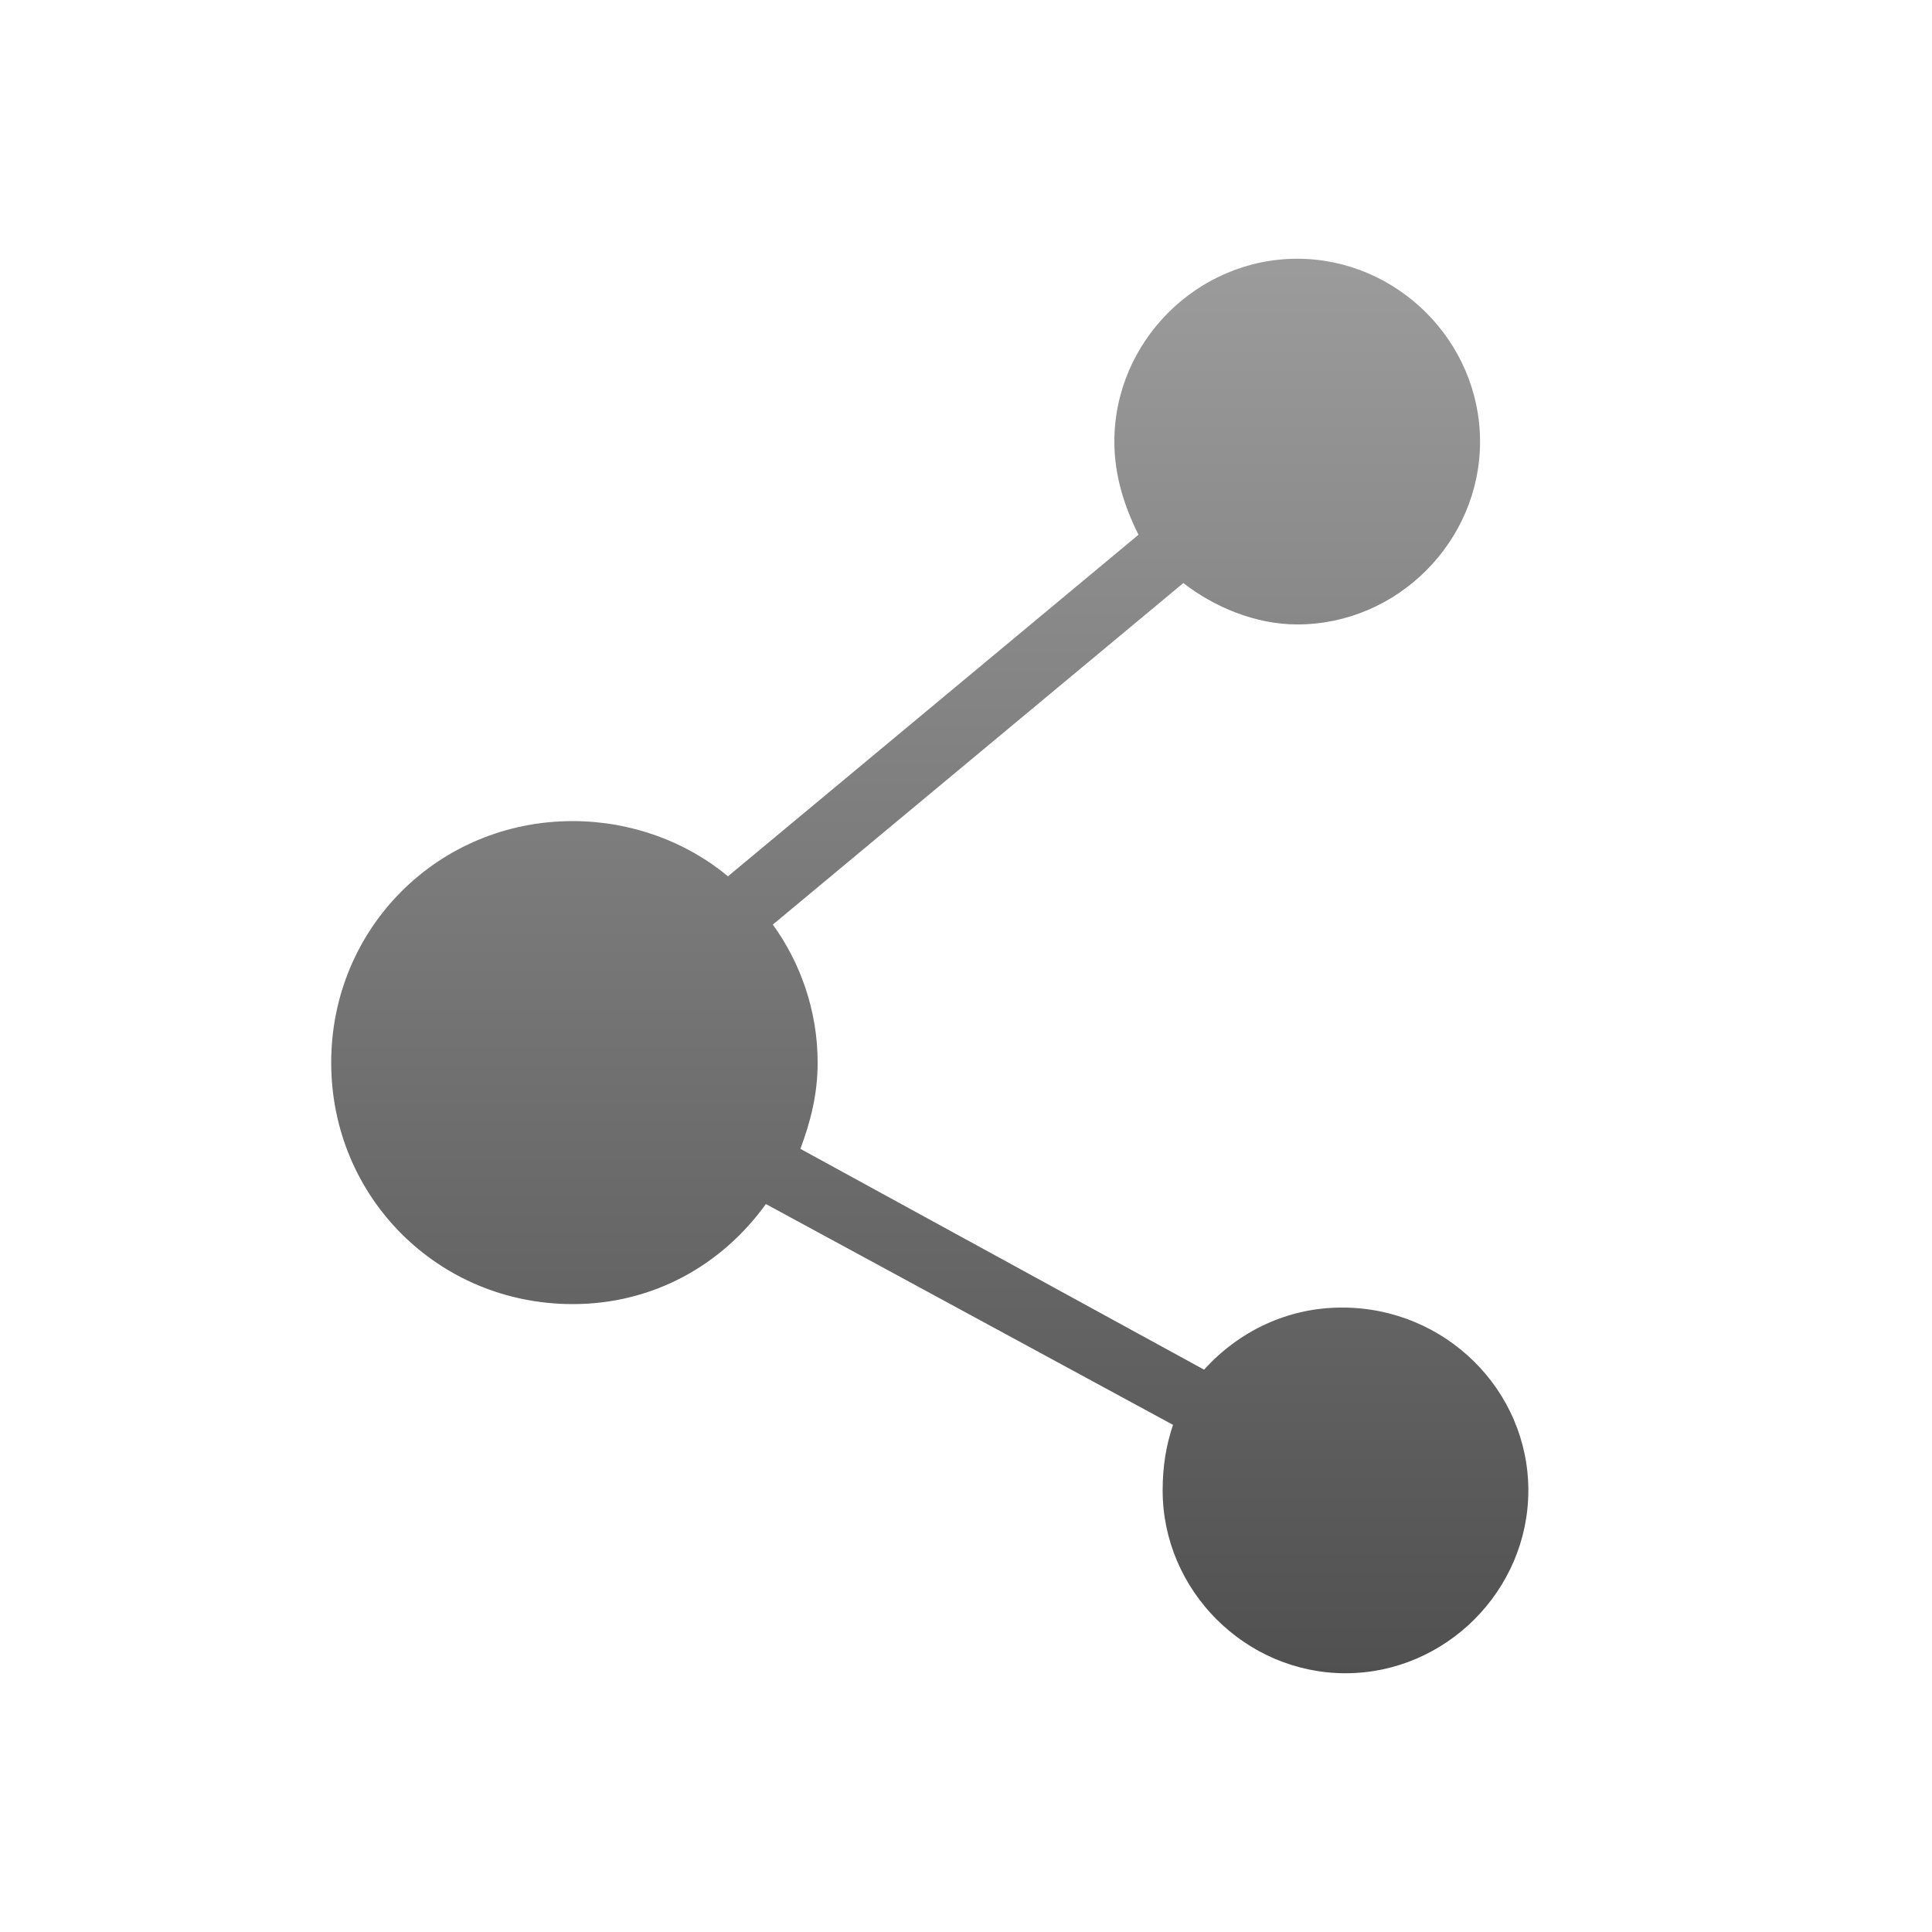 <?xml version="1.0" encoding="utf-8"?>
<!-- Generator: Adobe Illustrator 21.1.0, SVG Export Plug-In . SVG Version: 6.00 Build 0)  -->
<svg version="1.1" id="圖層_1" xmlns="http://www.w3.org/2000/svg" xmlns:xlink="http://www.w3.org/1999/xlink" x="0px" y="0px"
	 viewBox="0 0 56 56" style="enable-background:new 0 0 56 56;" xml:space="preserve">
<style type="text/css">
	.st0{fill:url(#SVGID_1_);}
</style>
<linearGradient id="SVGID_1_" gradientUnits="userSpaceOnUse" x1="27" y1="7.195" x2="27" y2="50.206">
	<stop  offset="0" style="stop-color:#9C9C9C"/>
	<stop  offset="1" style="stop-color:#4E4D4E"/>
</linearGradient>
<path class="st0" d="M38.9,37.9c-1.6,0-3,0.7-4,1.8l-11.7-6.4c0.3-0.8,0.5-1.6,0.5-2.5c0-1.5-0.5-2.9-1.3-4l11.9-9.9
	c0.9,0.7,2.1,1.2,3.3,1.2c2.9,0,5.3-2.4,5.3-5.3c0-2.9-2.4-5.3-5.3-5.3c-2.9,0-5.3,2.4-5.3,5.3c0,1,0.3,1.9,0.7,2.7l-11.9,9.9
	c-1.2-1-2.8-1.6-4.5-1.6c-3.9,0-7,3.1-7,7c0,3.9,3.1,7,7,7c2.3,0,4.3-1.1,5.6-2.9L34,41.3c-0.2,0.6-0.3,1.2-0.3,1.9
	c0,2.9,2.4,5.3,5.3,5.3c2.9,0,5.3-2.4,5.3-5.3S41.9,37.9,38.9,37.9z"/>
</svg>
